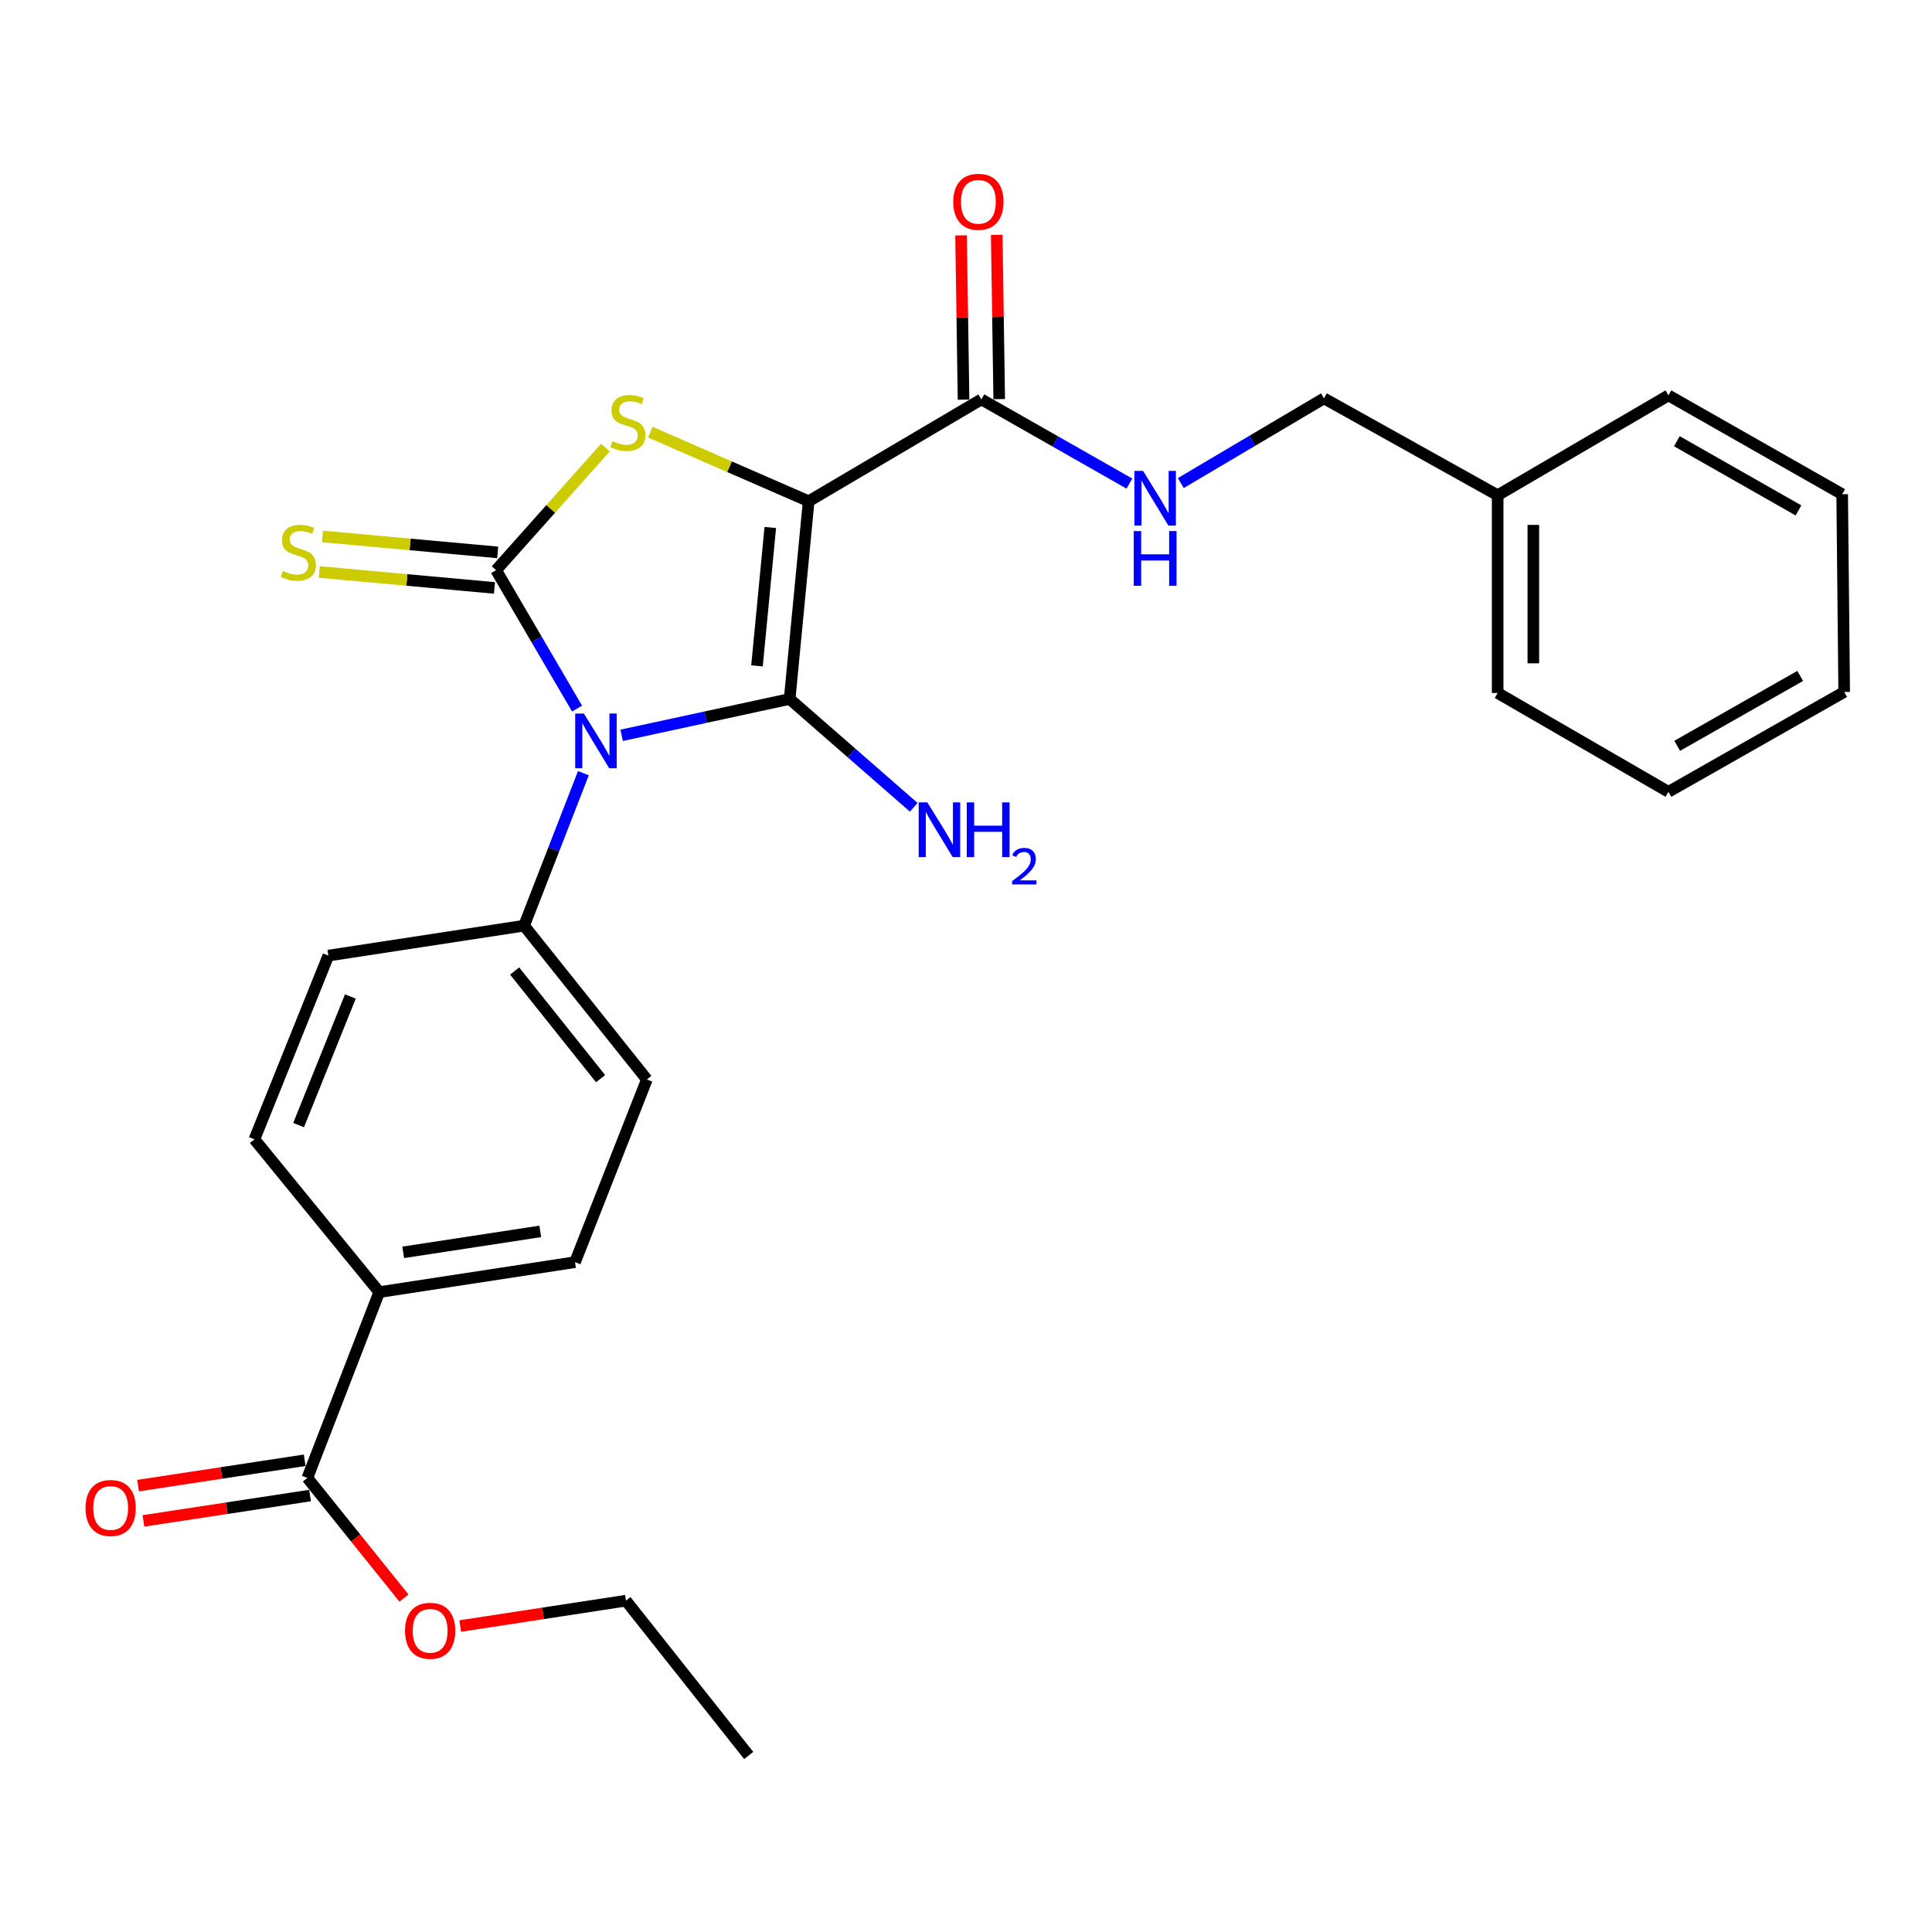 <?xml version='1.0' encoding='iso-8859-1'?>
<svg version='1.1' baseProfile='full'
              xmlns='http://www.w3.org/2000/svg'
                      xmlns:rdkit='http://www.rdkit.org/xml'
                      xmlns:xlink='http://www.w3.org/1999/xlink'
                  xml:space='preserve'
width='1000px' height='1000px' viewBox='0 0 1000 1000'>
<!-- END OF HEADER -->
<rect style='opacity:1.0;fill:#FFFFFF;stroke:none' width='1000' height='1000' x='0' y='0'> </rect>
<path class='bond-0' d='M 321.771,380.601 L 365.246,371.192' style='fill:none;fill-rule:evenodd;stroke:#0000FF;stroke-width:6px;stroke-linecap:butt;stroke-linejoin:miter;stroke-opacity:1' />
<path class='bond-0' d='M 365.246,371.192 L 408.721,361.784' style='fill:none;fill-rule:evenodd;stroke:#000000;stroke-width:6px;stroke-linecap:butt;stroke-linejoin:miter;stroke-opacity:1' />
<path class='bond-2' d='M 298.686,366.761 L 277.73,330.938' style='fill:none;fill-rule:evenodd;stroke:#0000FF;stroke-width:6px;stroke-linecap:butt;stroke-linejoin:miter;stroke-opacity:1' />
<path class='bond-2' d='M 277.73,330.938 L 256.775,295.115' style='fill:none;fill-rule:evenodd;stroke:#000000;stroke-width:6px;stroke-linecap:butt;stroke-linejoin:miter;stroke-opacity:1' />
<path class='bond-5' d='M 301.962,400.206 L 286.616,439.667' style='fill:none;fill-rule:evenodd;stroke:#0000FF;stroke-width:6px;stroke-linecap:butt;stroke-linejoin:miter;stroke-opacity:1' />
<path class='bond-5' d='M 286.616,439.667 L 271.27,479.129' style='fill:none;fill-rule:evenodd;stroke:#000000;stroke-width:6px;stroke-linecap:butt;stroke-linejoin:miter;stroke-opacity:1' />
<path class='bond-1' d='M 408.721,361.784 L 418.559,259.447' style='fill:none;fill-rule:evenodd;stroke:#000000;stroke-width:6px;stroke-linecap:butt;stroke-linejoin:miter;stroke-opacity:1' />
<path class='bond-1' d='M 391.816,344.666 L 398.703,273.03' style='fill:none;fill-rule:evenodd;stroke:#000000;stroke-width:6px;stroke-linecap:butt;stroke-linejoin:miter;stroke-opacity:1' />
<path class='bond-9' d='M 408.721,361.784 L 440.83,389.819' style='fill:none;fill-rule:evenodd;stroke:#000000;stroke-width:6px;stroke-linecap:butt;stroke-linejoin:miter;stroke-opacity:1' />
<path class='bond-9' d='M 440.83,389.819 L 472.94,417.854' style='fill:none;fill-rule:evenodd;stroke:#0000FF;stroke-width:6px;stroke-linecap:butt;stroke-linejoin:miter;stroke-opacity:1' />
<path class='bond-4' d='M 418.559,259.447 L 507.96,206.719' style='fill:none;fill-rule:evenodd;stroke:#000000;stroke-width:6px;stroke-linecap:butt;stroke-linejoin:miter;stroke-opacity:1' />
<path class='bond-27' d='M 418.559,259.447 L 377.587,241.57' style='fill:none;fill-rule:evenodd;stroke:#000000;stroke-width:6px;stroke-linecap:butt;stroke-linejoin:miter;stroke-opacity:1' />
<path class='bond-27' d='M 377.587,241.57 L 336.615,223.694' style='fill:none;fill-rule:evenodd;stroke:#CCCC00;stroke-width:6px;stroke-linecap:butt;stroke-linejoin:miter;stroke-opacity:1' />
<path class='bond-3' d='M 256.775,295.115 L 285.057,263.395' style='fill:none;fill-rule:evenodd;stroke:#000000;stroke-width:6px;stroke-linecap:butt;stroke-linejoin:miter;stroke-opacity:1' />
<path class='bond-3' d='M 285.057,263.395 L 313.34,231.676' style='fill:none;fill-rule:evenodd;stroke:#CCCC00;stroke-width:6px;stroke-linecap:butt;stroke-linejoin:miter;stroke-opacity:1' />
<path class='bond-6' d='M 257.611,285.92 L 212.262,281.793' style='fill:none;fill-rule:evenodd;stroke:#000000;stroke-width:6px;stroke-linecap:butt;stroke-linejoin:miter;stroke-opacity:1' />
<path class='bond-6' d='M 212.262,281.793 L 166.913,277.666' style='fill:none;fill-rule:evenodd;stroke:#CCCC00;stroke-width:6px;stroke-linecap:butt;stroke-linejoin:miter;stroke-opacity:1' />
<path class='bond-6' d='M 255.938,304.309 L 210.589,300.182' style='fill:none;fill-rule:evenodd;stroke:#000000;stroke-width:6px;stroke-linecap:butt;stroke-linejoin:miter;stroke-opacity:1' />
<path class='bond-6' d='M 210.589,300.182 L 165.24,296.055' style='fill:none;fill-rule:evenodd;stroke:#CCCC00;stroke-width:6px;stroke-linecap:butt;stroke-linejoin:miter;stroke-opacity:1' />
<path class='bond-8' d='M 507.96,206.719 L 546.269,228.512' style='fill:none;fill-rule:evenodd;stroke:#000000;stroke-width:6px;stroke-linecap:butt;stroke-linejoin:miter;stroke-opacity:1' />
<path class='bond-8' d='M 546.269,228.512 L 584.578,250.306' style='fill:none;fill-rule:evenodd;stroke:#0000FF;stroke-width:6px;stroke-linecap:butt;stroke-linejoin:miter;stroke-opacity:1' />
<path class='bond-11' d='M 517.191,206.579 L 516.548,164.065' style='fill:none;fill-rule:evenodd;stroke:#000000;stroke-width:6px;stroke-linecap:butt;stroke-linejoin:miter;stroke-opacity:1' />
<path class='bond-11' d='M 516.548,164.065 L 515.904,121.551' style='fill:none;fill-rule:evenodd;stroke:#FF0000;stroke-width:6px;stroke-linecap:butt;stroke-linejoin:miter;stroke-opacity:1' />
<path class='bond-11' d='M 498.728,206.859 L 498.085,164.344' style='fill:none;fill-rule:evenodd;stroke:#000000;stroke-width:6px;stroke-linecap:butt;stroke-linejoin:miter;stroke-opacity:1' />
<path class='bond-11' d='M 498.085,164.344 L 497.441,121.83' style='fill:none;fill-rule:evenodd;stroke:#FF0000;stroke-width:6px;stroke-linecap:butt;stroke-linejoin:miter;stroke-opacity:1' />
<path class='bond-13' d='M 271.27,479.129 L 169.958,494.619' style='fill:none;fill-rule:evenodd;stroke:#000000;stroke-width:6px;stroke-linecap:butt;stroke-linejoin:miter;stroke-opacity:1' />
<path class='bond-14' d='M 271.27,479.129 L 334.82,558.733' style='fill:none;fill-rule:evenodd;stroke:#000000;stroke-width:6px;stroke-linecap:butt;stroke-linejoin:miter;stroke-opacity:1' />
<path class='bond-14' d='M 266.372,502.589 L 310.857,558.313' style='fill:none;fill-rule:evenodd;stroke:#000000;stroke-width:6px;stroke-linecap:butt;stroke-linejoin:miter;stroke-opacity:1' />
<path class='bond-7' d='M 159.095,764.966 L 196.292,668.795' style='fill:none;fill-rule:evenodd;stroke:#000000;stroke-width:6px;stroke-linecap:butt;stroke-linejoin:miter;stroke-opacity:1' />
<path class='bond-12' d='M 157.706,755.839 L 114.582,762.399' style='fill:none;fill-rule:evenodd;stroke:#000000;stroke-width:6px;stroke-linecap:butt;stroke-linejoin:miter;stroke-opacity:1' />
<path class='bond-12' d='M 114.582,762.399 L 71.457,768.96' style='fill:none;fill-rule:evenodd;stroke:#FF0000;stroke-width:6px;stroke-linecap:butt;stroke-linejoin:miter;stroke-opacity:1' />
<path class='bond-12' d='M 160.483,774.094 L 117.359,780.654' style='fill:none;fill-rule:evenodd;stroke:#000000;stroke-width:6px;stroke-linecap:butt;stroke-linejoin:miter;stroke-opacity:1' />
<path class='bond-12' d='M 117.359,780.654 L 74.234,787.215' style='fill:none;fill-rule:evenodd;stroke:#FF0000;stroke-width:6px;stroke-linecap:butt;stroke-linejoin:miter;stroke-opacity:1' />
<path class='bond-18' d='M 159.095,764.966 L 184.095,796.064' style='fill:none;fill-rule:evenodd;stroke:#000000;stroke-width:6px;stroke-linecap:butt;stroke-linejoin:miter;stroke-opacity:1' />
<path class='bond-18' d='M 184.095,796.064 L 209.095,827.161' style='fill:none;fill-rule:evenodd;stroke:#FF0000;stroke-width:6px;stroke-linecap:butt;stroke-linejoin:miter;stroke-opacity:1' />
<path class='bond-17' d='M 611.183,250.032 L 648.234,228.114' style='fill:none;fill-rule:evenodd;stroke:#0000FF;stroke-width:6px;stroke-linecap:butt;stroke-linejoin:miter;stroke-opacity:1' />
<path class='bond-17' d='M 648.234,228.114 L 685.285,206.196' style='fill:none;fill-rule:evenodd;stroke:#000000;stroke-width:6px;stroke-linecap:butt;stroke-linejoin:miter;stroke-opacity:1' />
<path class='bond-10' d='M 196.292,668.795 L 297.623,653.294' style='fill:none;fill-rule:evenodd;stroke:#000000;stroke-width:6px;stroke-linecap:butt;stroke-linejoin:miter;stroke-opacity:1' />
<path class='bond-10' d='M 208.699,648.217 L 279.631,637.367' style='fill:none;fill-rule:evenodd;stroke:#000000;stroke-width:6px;stroke-linecap:butt;stroke-linejoin:miter;stroke-opacity:1' />
<path class='bond-28' d='M 196.292,668.795 L 131.685,589.713' style='fill:none;fill-rule:evenodd;stroke:#000000;stroke-width:6px;stroke-linecap:butt;stroke-linejoin:miter;stroke-opacity:1' />
<path class='bond-16' d='M 169.958,494.619 L 131.685,589.713' style='fill:none;fill-rule:evenodd;stroke:#000000;stroke-width:6px;stroke-linecap:butt;stroke-linejoin:miter;stroke-opacity:1' />
<path class='bond-16' d='M 181.347,515.777 L 154.555,582.343' style='fill:none;fill-rule:evenodd;stroke:#000000;stroke-width:6px;stroke-linecap:butt;stroke-linejoin:miter;stroke-opacity:1' />
<path class='bond-15' d='M 334.82,558.733 L 297.623,653.294' style='fill:none;fill-rule:evenodd;stroke:#000000;stroke-width:6px;stroke-linecap:butt;stroke-linejoin:miter;stroke-opacity:1' />
<path class='bond-19' d='M 685.285,206.196 L 775.189,256.338' style='fill:none;fill-rule:evenodd;stroke:#000000;stroke-width:6px;stroke-linecap:butt;stroke-linejoin:miter;stroke-opacity:1' />
<path class='bond-20' d='M 238.208,841.635 L 281.098,835.071' style='fill:none;fill-rule:evenodd;stroke:#FF0000;stroke-width:6px;stroke-linecap:butt;stroke-linejoin:miter;stroke-opacity:1' />
<path class='bond-20' d='M 281.098,835.071 L 323.987,828.506' style='fill:none;fill-rule:evenodd;stroke:#000000;stroke-width:6px;stroke-linecap:butt;stroke-linejoin:miter;stroke-opacity:1' />
<path class='bond-21' d='M 775.189,256.338 L 775.189,358.686' style='fill:none;fill-rule:evenodd;stroke:#000000;stroke-width:6px;stroke-linecap:butt;stroke-linejoin:miter;stroke-opacity:1' />
<path class='bond-21' d='M 793.654,271.69 L 793.654,343.334' style='fill:none;fill-rule:evenodd;stroke:#000000;stroke-width:6px;stroke-linecap:butt;stroke-linejoin:miter;stroke-opacity:1' />
<path class='bond-22' d='M 775.189,256.338 L 863.585,204.657' style='fill:none;fill-rule:evenodd;stroke:#000000;stroke-width:6px;stroke-linecap:butt;stroke-linejoin:miter;stroke-opacity:1' />
<path class='bond-23' d='M 323.987,828.506 L 387.537,908.644' style='fill:none;fill-rule:evenodd;stroke:#000000;stroke-width:6px;stroke-linecap:butt;stroke-linejoin:miter;stroke-opacity:1' />
<path class='bond-25' d='M 775.189,358.686 L 863.585,409.844' style='fill:none;fill-rule:evenodd;stroke:#000000;stroke-width:6px;stroke-linecap:butt;stroke-linejoin:miter;stroke-opacity:1' />
<path class='bond-24' d='M 863.585,204.657 L 953.509,255.815' style='fill:none;fill-rule:evenodd;stroke:#000000;stroke-width:6px;stroke-linecap:butt;stroke-linejoin:miter;stroke-opacity:1' />
<path class='bond-24' d='M 867.943,228.38 L 930.89,264.191' style='fill:none;fill-rule:evenodd;stroke:#000000;stroke-width:6px;stroke-linecap:butt;stroke-linejoin:miter;stroke-opacity:1' />
<path class='bond-26' d='M 953.509,255.815 L 954.545,358.152' style='fill:none;fill-rule:evenodd;stroke:#000000;stroke-width:6px;stroke-linecap:butt;stroke-linejoin:miter;stroke-opacity:1' />
<path class='bond-29' d='M 863.585,409.844 L 954.545,358.152' style='fill:none;fill-rule:evenodd;stroke:#000000;stroke-width:6px;stroke-linecap:butt;stroke-linejoin:miter;stroke-opacity:1' />
<path class='bond-29' d='M 868.106,386.036 L 931.778,349.852' style='fill:none;fill-rule:evenodd;stroke:#000000;stroke-width:6px;stroke-linecap:butt;stroke-linejoin:miter;stroke-opacity:1' />
<path  class='atom-0' d='M 302.206 369.32
L 311.486 384.32
Q 312.406 385.8, 313.886 388.48
Q 315.366 391.16, 315.446 391.32
L 315.446 369.32
L 319.206 369.32
L 319.206 397.64
L 315.326 397.64
L 305.366 381.24
Q 304.206 379.32, 302.966 377.12
Q 301.766 374.92, 301.406 374.24
L 301.406 397.64
L 297.726 397.64
L 297.726 369.32
L 302.206 369.32
' fill='#0000FF'/>
<path  class='atom-4' d='M 316.982 228.339
Q 317.302 228.459, 318.622 229.019
Q 319.942 229.579, 321.382 229.939
Q 322.862 230.259, 324.302 230.259
Q 326.982 230.259, 328.542 228.979
Q 330.102 227.659, 330.102 225.379
Q 330.102 223.819, 329.302 222.859
Q 328.542 221.899, 327.342 221.379
Q 326.142 220.859, 324.142 220.259
Q 321.622 219.499, 320.102 218.779
Q 318.622 218.059, 317.542 216.539
Q 316.502 215.019, 316.502 212.459
Q 316.502 208.899, 318.902 206.699
Q 321.342 204.499, 326.142 204.499
Q 329.422 204.499, 333.142 206.059
L 332.222 209.139
Q 328.822 207.739, 326.262 207.739
Q 323.502 207.739, 321.982 208.899
Q 320.462 210.019, 320.502 211.979
Q 320.502 213.499, 321.262 214.419
Q 322.062 215.339, 323.182 215.859
Q 324.342 216.379, 326.262 216.979
Q 328.822 217.779, 330.342 218.579
Q 331.862 219.379, 332.942 221.019
Q 334.062 222.619, 334.062 225.379
Q 334.062 229.299, 331.422 231.419
Q 328.822 233.499, 324.462 233.499
Q 321.942 233.499, 320.022 232.939
Q 318.142 232.419, 315.902 231.499
L 316.982 228.339
' fill='#CCCC00'/>
<path  class='atom-7' d='M 146.427 295.52
Q 146.747 295.64, 148.067 296.2
Q 149.387 296.76, 150.827 297.12
Q 152.307 297.44, 153.747 297.44
Q 156.427 297.44, 157.987 296.16
Q 159.547 294.84, 159.547 292.56
Q 159.547 291, 158.747 290.04
Q 157.987 289.08, 156.787 288.56
Q 155.587 288.04, 153.587 287.44
Q 151.067 286.68, 149.547 285.96
Q 148.067 285.24, 146.987 283.72
Q 145.947 282.2, 145.947 279.64
Q 145.947 276.08, 148.347 273.88
Q 150.787 271.68, 155.587 271.68
Q 158.867 271.68, 162.587 273.24
L 161.667 276.32
Q 158.267 274.92, 155.707 274.92
Q 152.947 274.92, 151.427 276.08
Q 149.907 277.2, 149.947 279.16
Q 149.947 280.68, 150.707 281.6
Q 151.507 282.52, 152.627 283.04
Q 153.787 283.56, 155.707 284.16
Q 158.267 284.96, 159.787 285.76
Q 161.307 286.56, 162.387 288.2
Q 163.507 289.8, 163.507 292.56
Q 163.507 296.48, 160.867 298.6
Q 158.267 300.68, 153.907 300.68
Q 151.387 300.68, 149.467 300.12
Q 147.587 299.6, 145.347 298.68
L 146.427 295.52
' fill='#CCCC00'/>
<path  class='atom-9' d='M 591.645 243.727
L 600.925 258.727
Q 601.845 260.207, 603.325 262.887
Q 604.805 265.567, 604.885 265.727
L 604.885 243.727
L 608.645 243.727
L 608.645 272.047
L 604.765 272.047
L 594.805 255.647
Q 593.645 253.727, 592.405 251.527
Q 591.205 249.327, 590.845 248.647
L 590.845 272.047
L 587.165 272.047
L 587.165 243.727
L 591.645 243.727
' fill='#0000FF'/>
<path  class='atom-9' d='M 586.825 274.879
L 590.665 274.879
L 590.665 286.919
L 605.145 286.919
L 605.145 274.879
L 608.985 274.879
L 608.985 303.199
L 605.145 303.199
L 605.145 290.119
L 590.665 290.119
L 590.665 303.199
L 586.825 303.199
L 586.825 274.879
' fill='#0000FF'/>
<path  class='atom-10' d='M 479.993 415.318
L 489.273 430.318
Q 490.193 431.798, 491.673 434.478
Q 493.153 437.158, 493.233 437.318
L 493.233 415.318
L 496.993 415.318
L 496.993 443.638
L 493.113 443.638
L 483.153 427.238
Q 481.993 425.318, 480.753 423.118
Q 479.553 420.918, 479.193 420.238
L 479.193 443.638
L 475.513 443.638
L 475.513 415.318
L 479.993 415.318
' fill='#0000FF'/>
<path  class='atom-10' d='M 500.393 415.318
L 504.233 415.318
L 504.233 427.358
L 518.713 427.358
L 518.713 415.318
L 522.553 415.318
L 522.553 443.638
L 518.713 443.638
L 518.713 430.558
L 504.233 430.558
L 504.233 443.638
L 500.393 443.638
L 500.393 415.318
' fill='#0000FF'/>
<path  class='atom-10' d='M 523.926 442.645
Q 524.612 440.876, 526.249 439.899
Q 527.886 438.896, 530.156 438.896
Q 532.981 438.896, 534.565 440.427
Q 536.149 441.958, 536.149 444.677
Q 536.149 447.449, 534.09 450.037
Q 532.057 452.624, 527.833 455.686
L 536.466 455.686
L 536.466 457.798
L 523.873 457.798
L 523.873 456.029
Q 527.358 453.548, 529.417 451.7
Q 531.503 449.852, 532.506 448.189
Q 533.509 446.525, 533.509 444.809
Q 533.509 443.014, 532.612 442.011
Q 531.714 441.008, 530.156 441.008
Q 528.652 441.008, 527.648 441.615
Q 526.645 442.222, 525.932 443.569
L 523.926 442.645
' fill='#0000FF'/>
<path  class='atom-12' d='M 493.411 104.452
Q 493.411 97.652, 496.771 93.852
Q 500.131 90.052, 506.411 90.052
Q 512.691 90.052, 516.051 93.852
Q 519.411 97.652, 519.411 104.452
Q 519.411 111.332, 516.011 115.252
Q 512.611 119.132, 506.411 119.132
Q 500.171 119.132, 496.771 115.252
Q 493.411 111.372, 493.411 104.452
M 506.411 115.932
Q 510.731 115.932, 513.051 113.052
Q 515.411 110.132, 515.411 104.452
Q 515.411 98.892, 513.051 96.092
Q 510.731 93.252, 506.411 93.252
Q 502.091 93.252, 499.731 96.052
Q 497.411 98.852, 497.411 104.452
Q 497.411 110.172, 499.731 113.052
Q 502.091 115.932, 506.411 115.932
' fill='#FF0000'/>
<path  class='atom-13' d='M 44.271 780.536
Q 44.271 773.736, 47.631 769.936
Q 50.991 766.136, 57.271 766.136
Q 63.551 766.136, 66.911 769.936
Q 70.271 773.736, 70.271 780.536
Q 70.271 787.416, 66.871 791.336
Q 63.471 795.216, 57.271 795.216
Q 51.031 795.216, 47.631 791.336
Q 44.271 787.456, 44.271 780.536
M 57.271 792.016
Q 61.591 792.016, 63.911 789.136
Q 66.271 786.216, 66.271 780.536
Q 66.271 774.976, 63.911 772.176
Q 61.591 769.336, 57.271 769.336
Q 52.951 769.336, 50.591 772.136
Q 48.271 774.936, 48.271 780.536
Q 48.271 786.256, 50.591 789.136
Q 52.951 792.016, 57.271 792.016
' fill='#FF0000'/>
<path  class='atom-19' d='M 209.645 844.097
Q 209.645 837.297, 213.005 833.497
Q 216.365 829.697, 222.645 829.697
Q 228.925 829.697, 232.285 833.497
Q 235.645 837.297, 235.645 844.097
Q 235.645 850.977, 232.245 854.897
Q 228.845 858.777, 222.645 858.777
Q 216.405 858.777, 213.005 854.897
Q 209.645 851.017, 209.645 844.097
M 222.645 855.577
Q 226.965 855.577, 229.285 852.697
Q 231.645 849.777, 231.645 844.097
Q 231.645 838.537, 229.285 835.737
Q 226.965 832.897, 222.645 832.897
Q 218.325 832.897, 215.965 835.697
Q 213.645 838.497, 213.645 844.097
Q 213.645 849.817, 215.965 852.697
Q 218.325 855.577, 222.645 855.577
' fill='#FF0000'/>
</svg>

